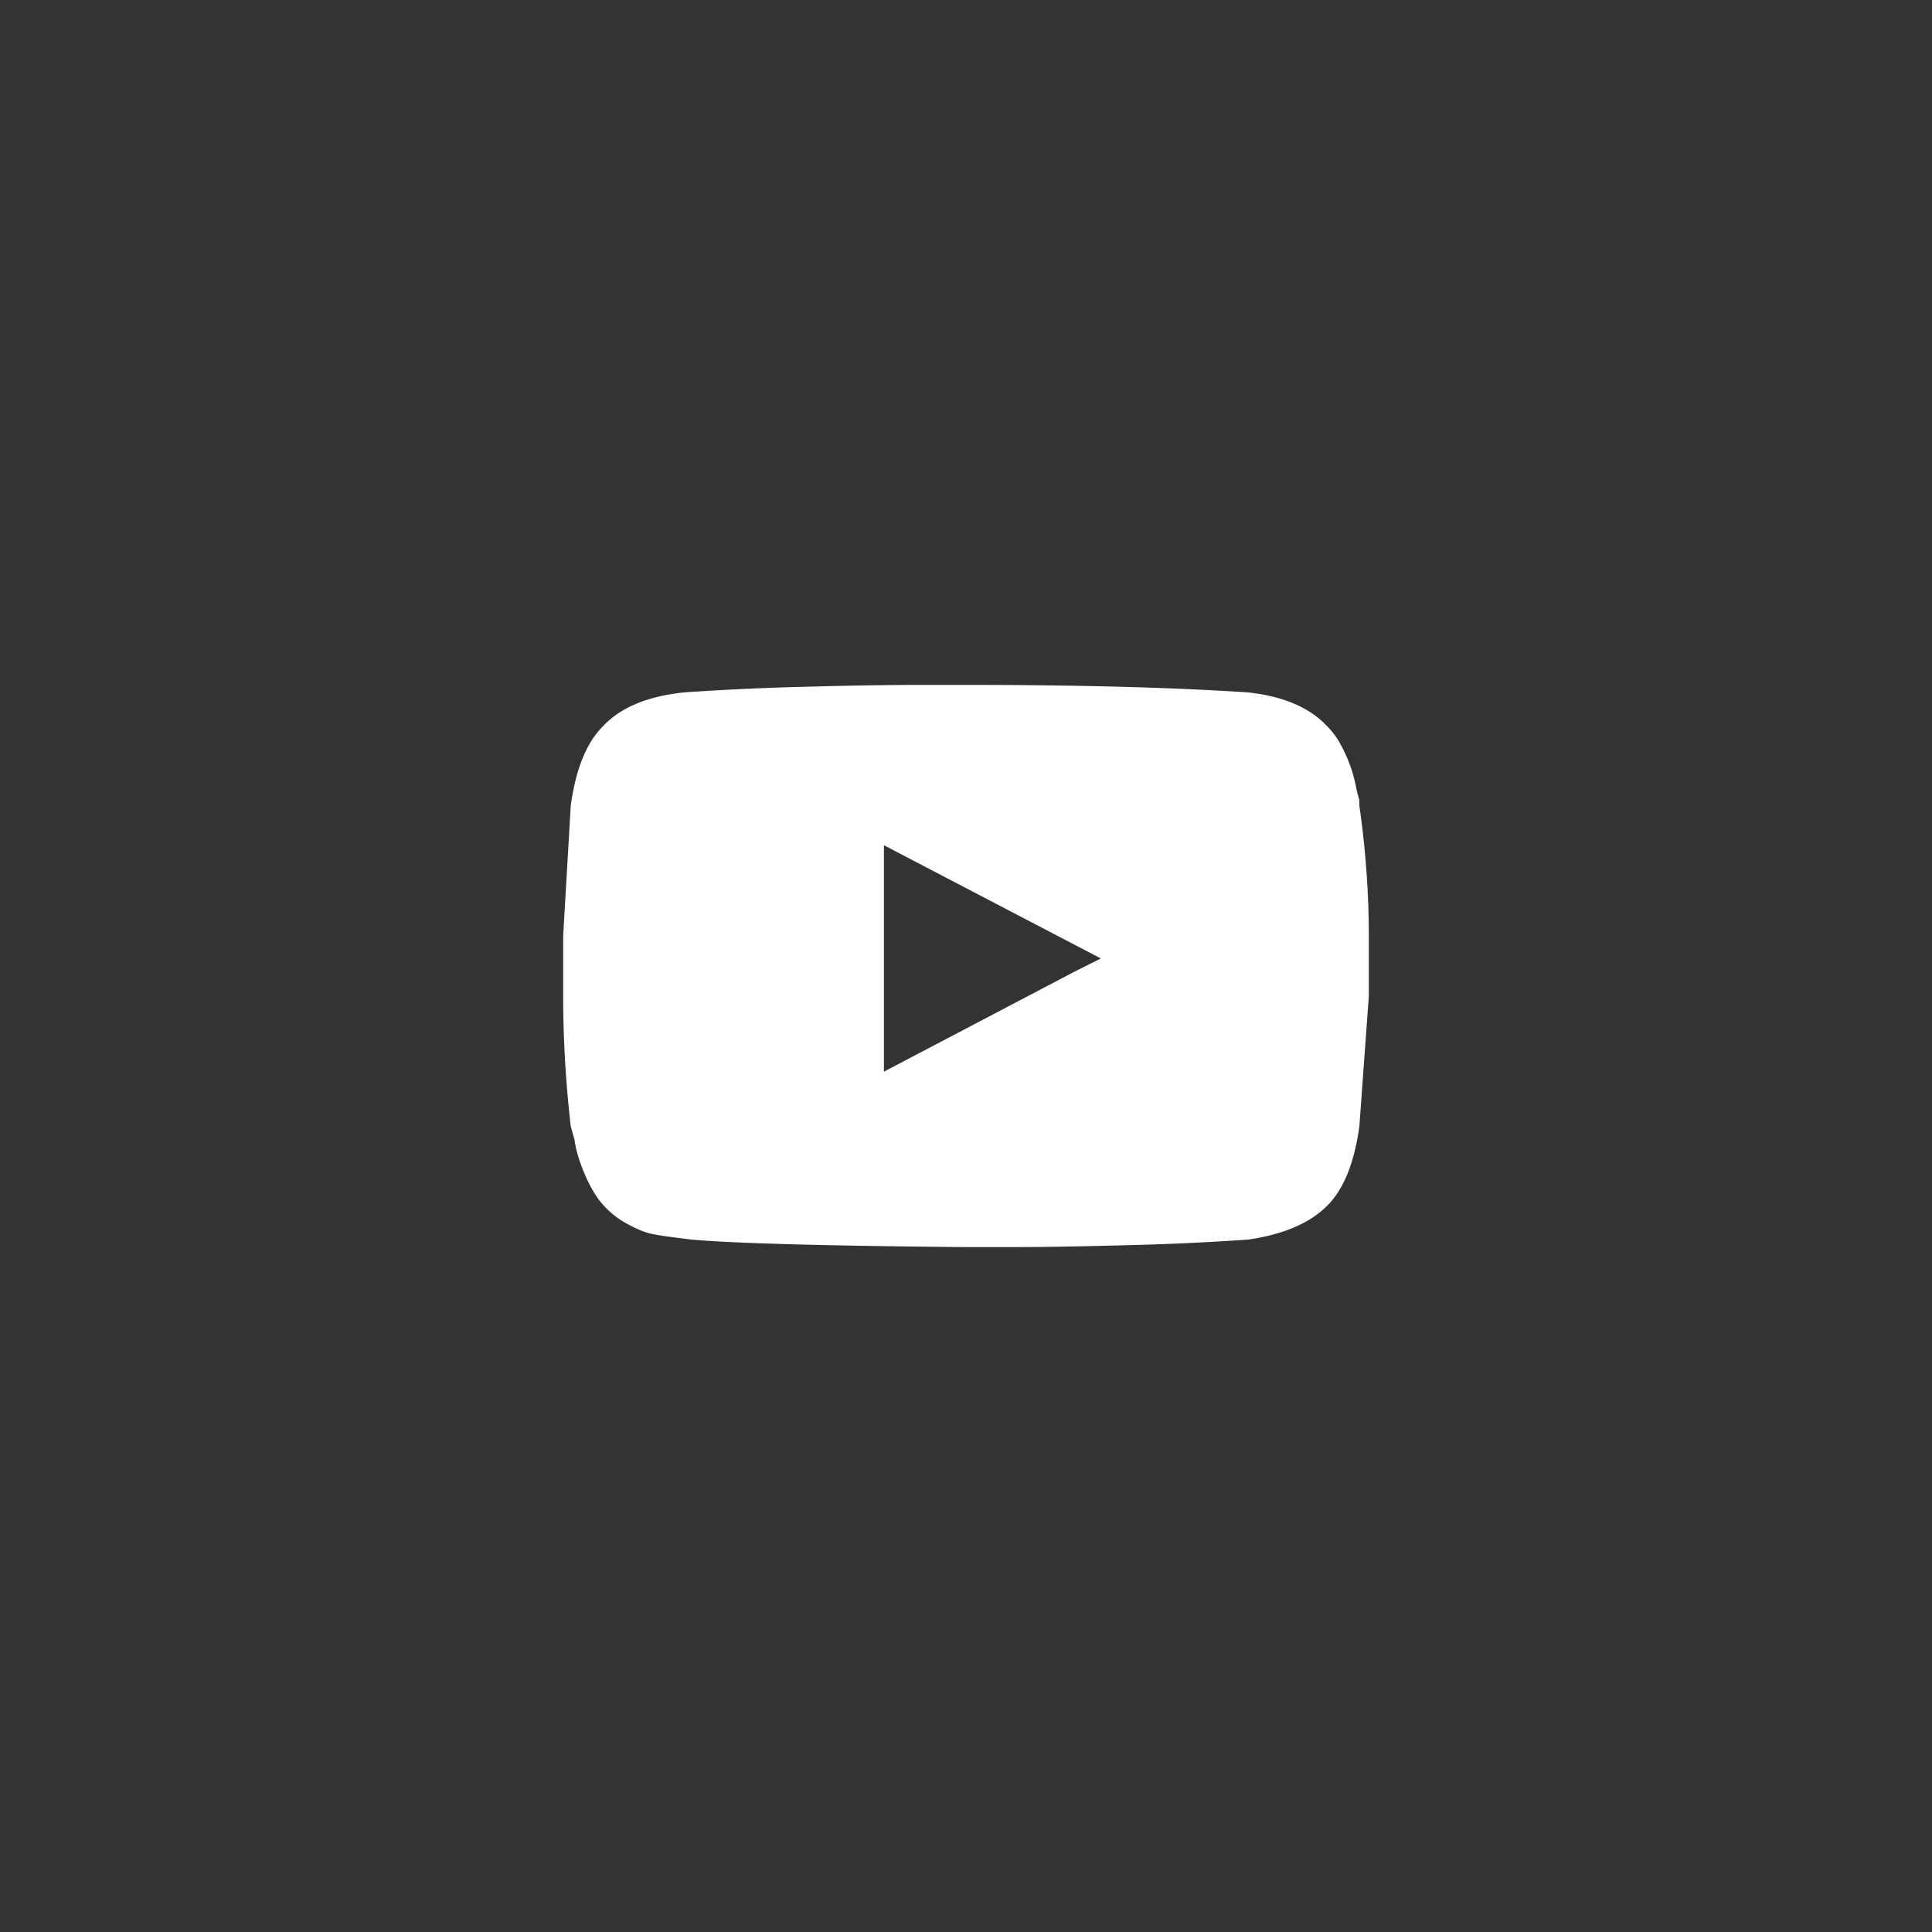 <svg xmlns="http://www.w3.org/2000/svg" width="48" height="48" viewBox="0 0 48 48">
    <rect x="0" y="0" width="48" height="48" fill="#333333" stroke="none"/>
    <path fill="#FFF" fill-rule="nonzero" d="M25.102 30.984c.75 0 1.71-.015 2.882-.047a65.304 65.304 0 0 0 3.024-.14c.875-.125 1.531-.406 1.969-.844.406-.406.671-1.062.796-1.969l.235-3.234v-1.5c0-1.063-.078-2.14-.235-3.234v-.141a3.243 3.243 0 0 1-.093-.375 3.392 3.392 0 0 0-.14-.492 3.763 3.763 0 0 0-.235-.516 1.934 1.934 0 0 0-.328-.445c-.438-.469-1.094-.75-1.97-.844-1.874-.125-4.218-.187-7.03-.187h-1.125c-.75 0-1.704.015-2.86.047a65.191 65.191 0 0 0-3 .14c-.906.094-1.578.375-2.015.844-.407.406-.672 1.062-.797 1.969l-.188 3.234v1.5c0 1.063.063 2.14.188 3.234l.093.328c.032.25.118.54.258.868.14.328.297.586.469.773.172.188.375.344.61.469.234.125.43.203.585.234.157.032.36.063.61.094l.375.047c1.062.094 3.328.156 6.797.187h1.125zm-3.141-4.359V21l5.39 2.813-.656.328-4.734 2.484z"/>
</svg>
